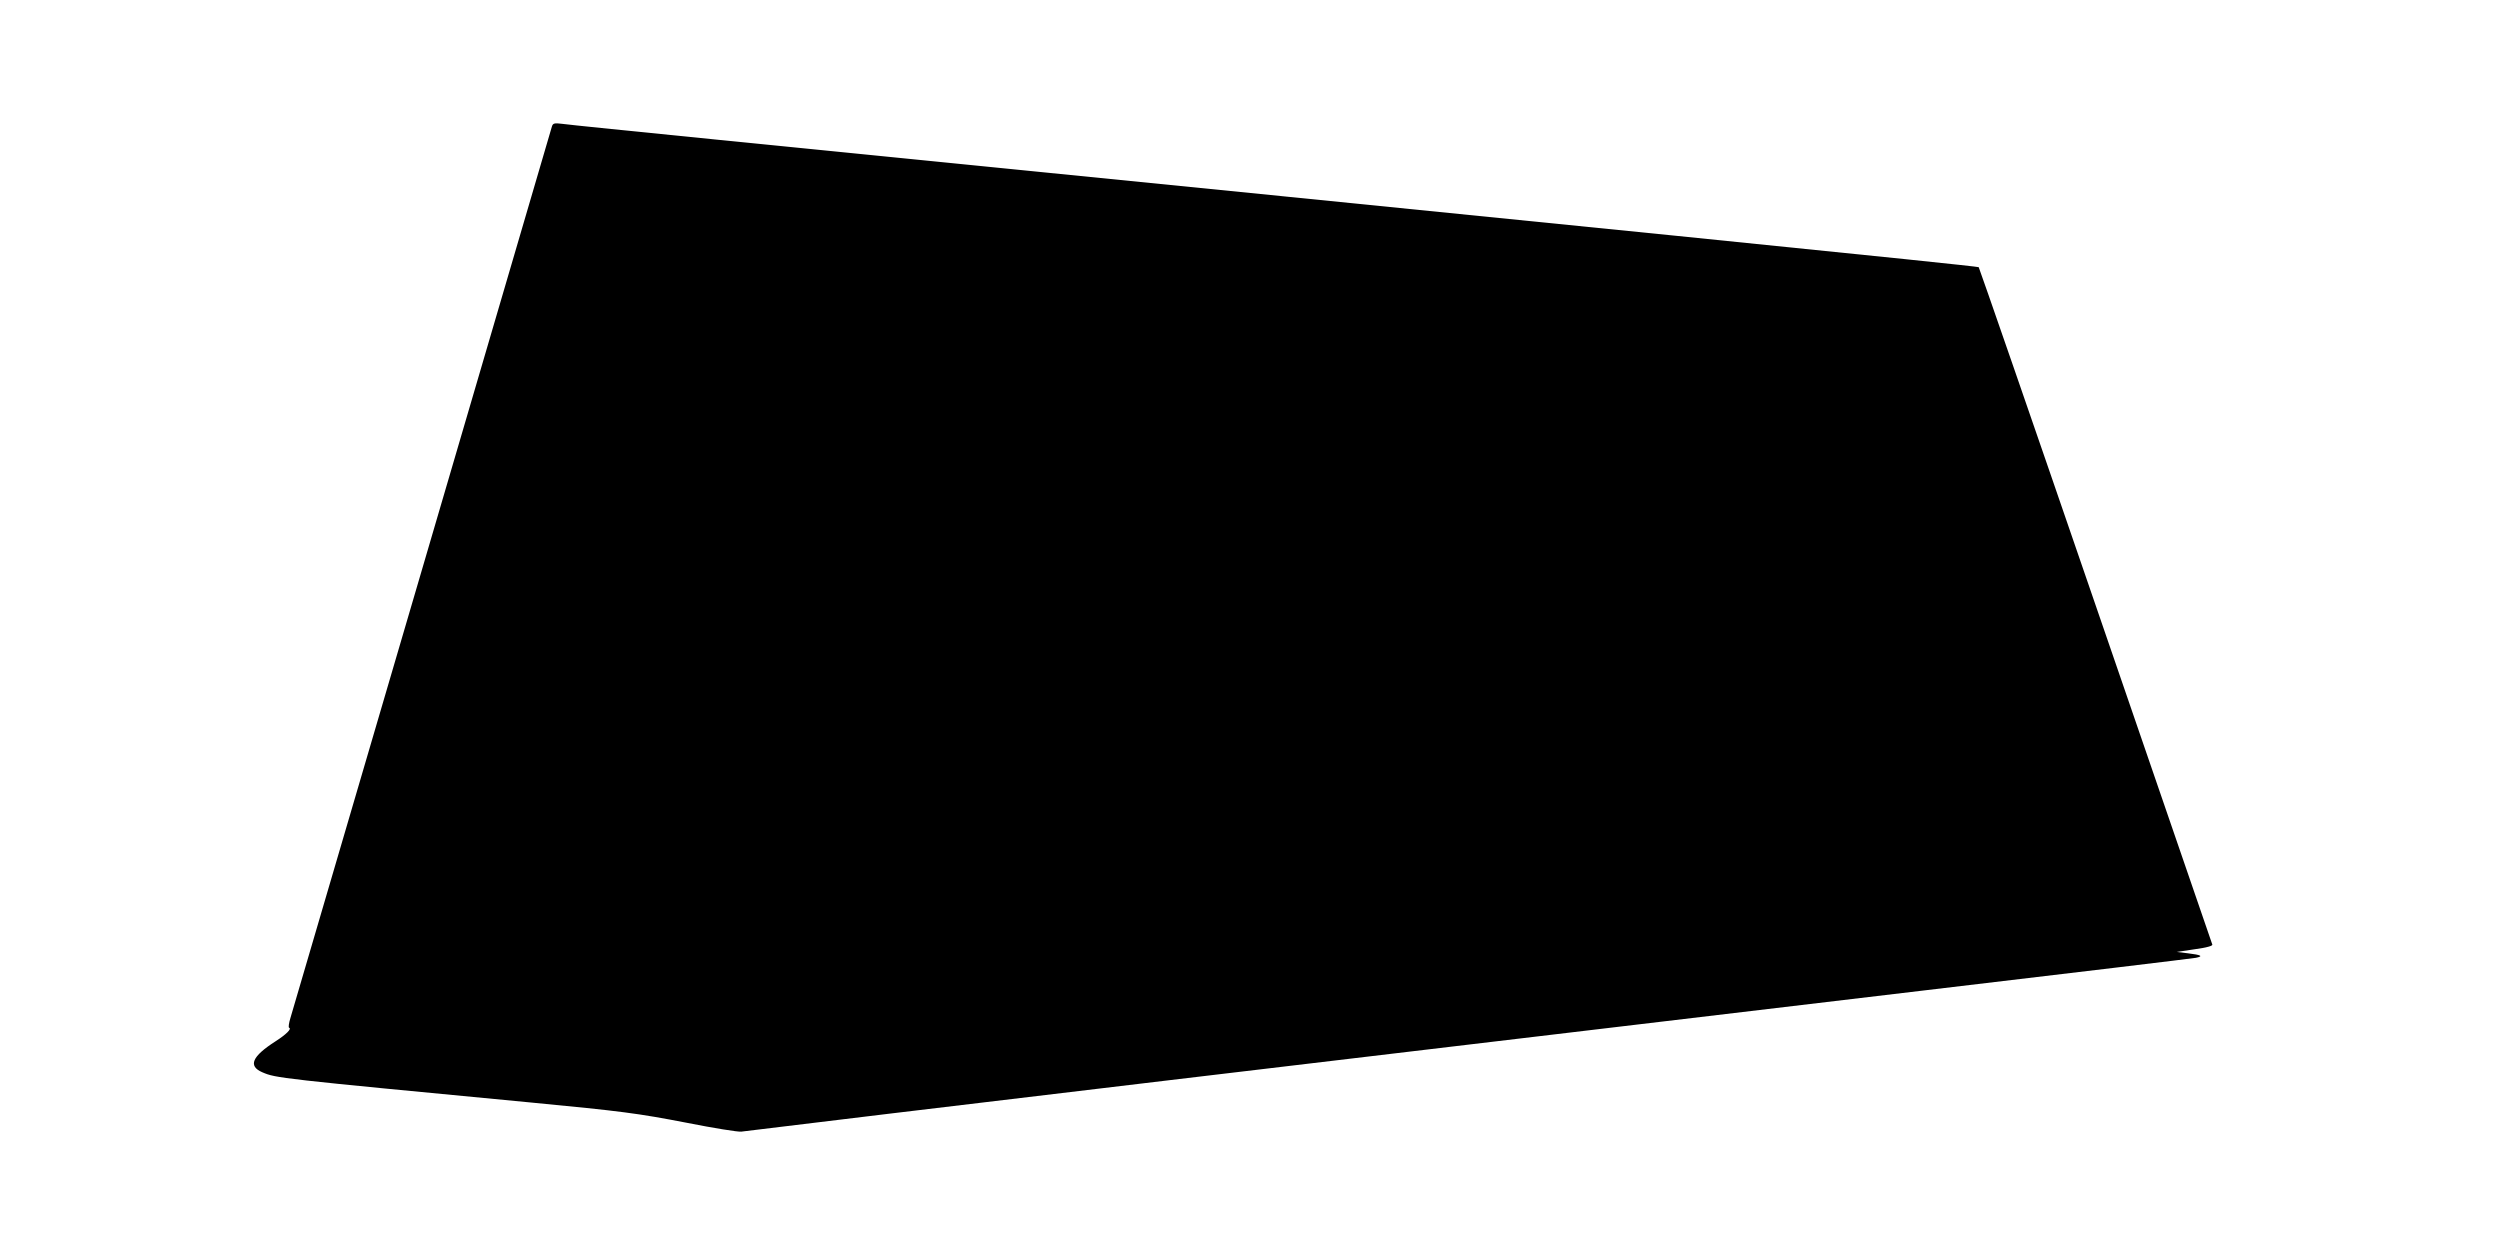 <?xml version="1.0" standalone="no"?>
<!DOCTYPE svg PUBLIC "-//W3C//DTD SVG 20010904//EN"
 "http://www.w3.org/TR/2001/REC-SVG-20010904/DTD/svg10.dtd">
<svg version="1.0" xmlns="http://www.w3.org/2000/svg"
 width="1280pt" height="633pt" viewBox="0 0 1280 633"
 preserveAspectRatio="xMidYMid meet">
<g transform="translate(0,633) scale(0.1,-0.1)"
fill="#000000" stroke="none">
<path d="M2826 5683 c-3 -10 -302 -1030 -665 -2268 -363 -1237 -666 -2271
-674 -2297 -8 -26 -11 -48 -7 -50 15 -5 -14 -34 -70 -70 -120 -77 -141 -126
-67 -158 70 -30 76 -31 1377 -155 460 -44 545 -55 798 -104 136 -27 261 -47
277 -45 363 46 3595 431 6065 724 745 88 1368 163 1383 166 40 8 27 15 -40 23
l-58 7 93 14 c59 8 92 17 89 24 -2 6 -271 787 -597 1736 -326 949 -596 1728
-599 1732 -5 6 -1964 204 -6461 653 -410 41 -766 77 -792 81 -39 5 -47 3 -52
-13z"/>
</g>
</svg>

